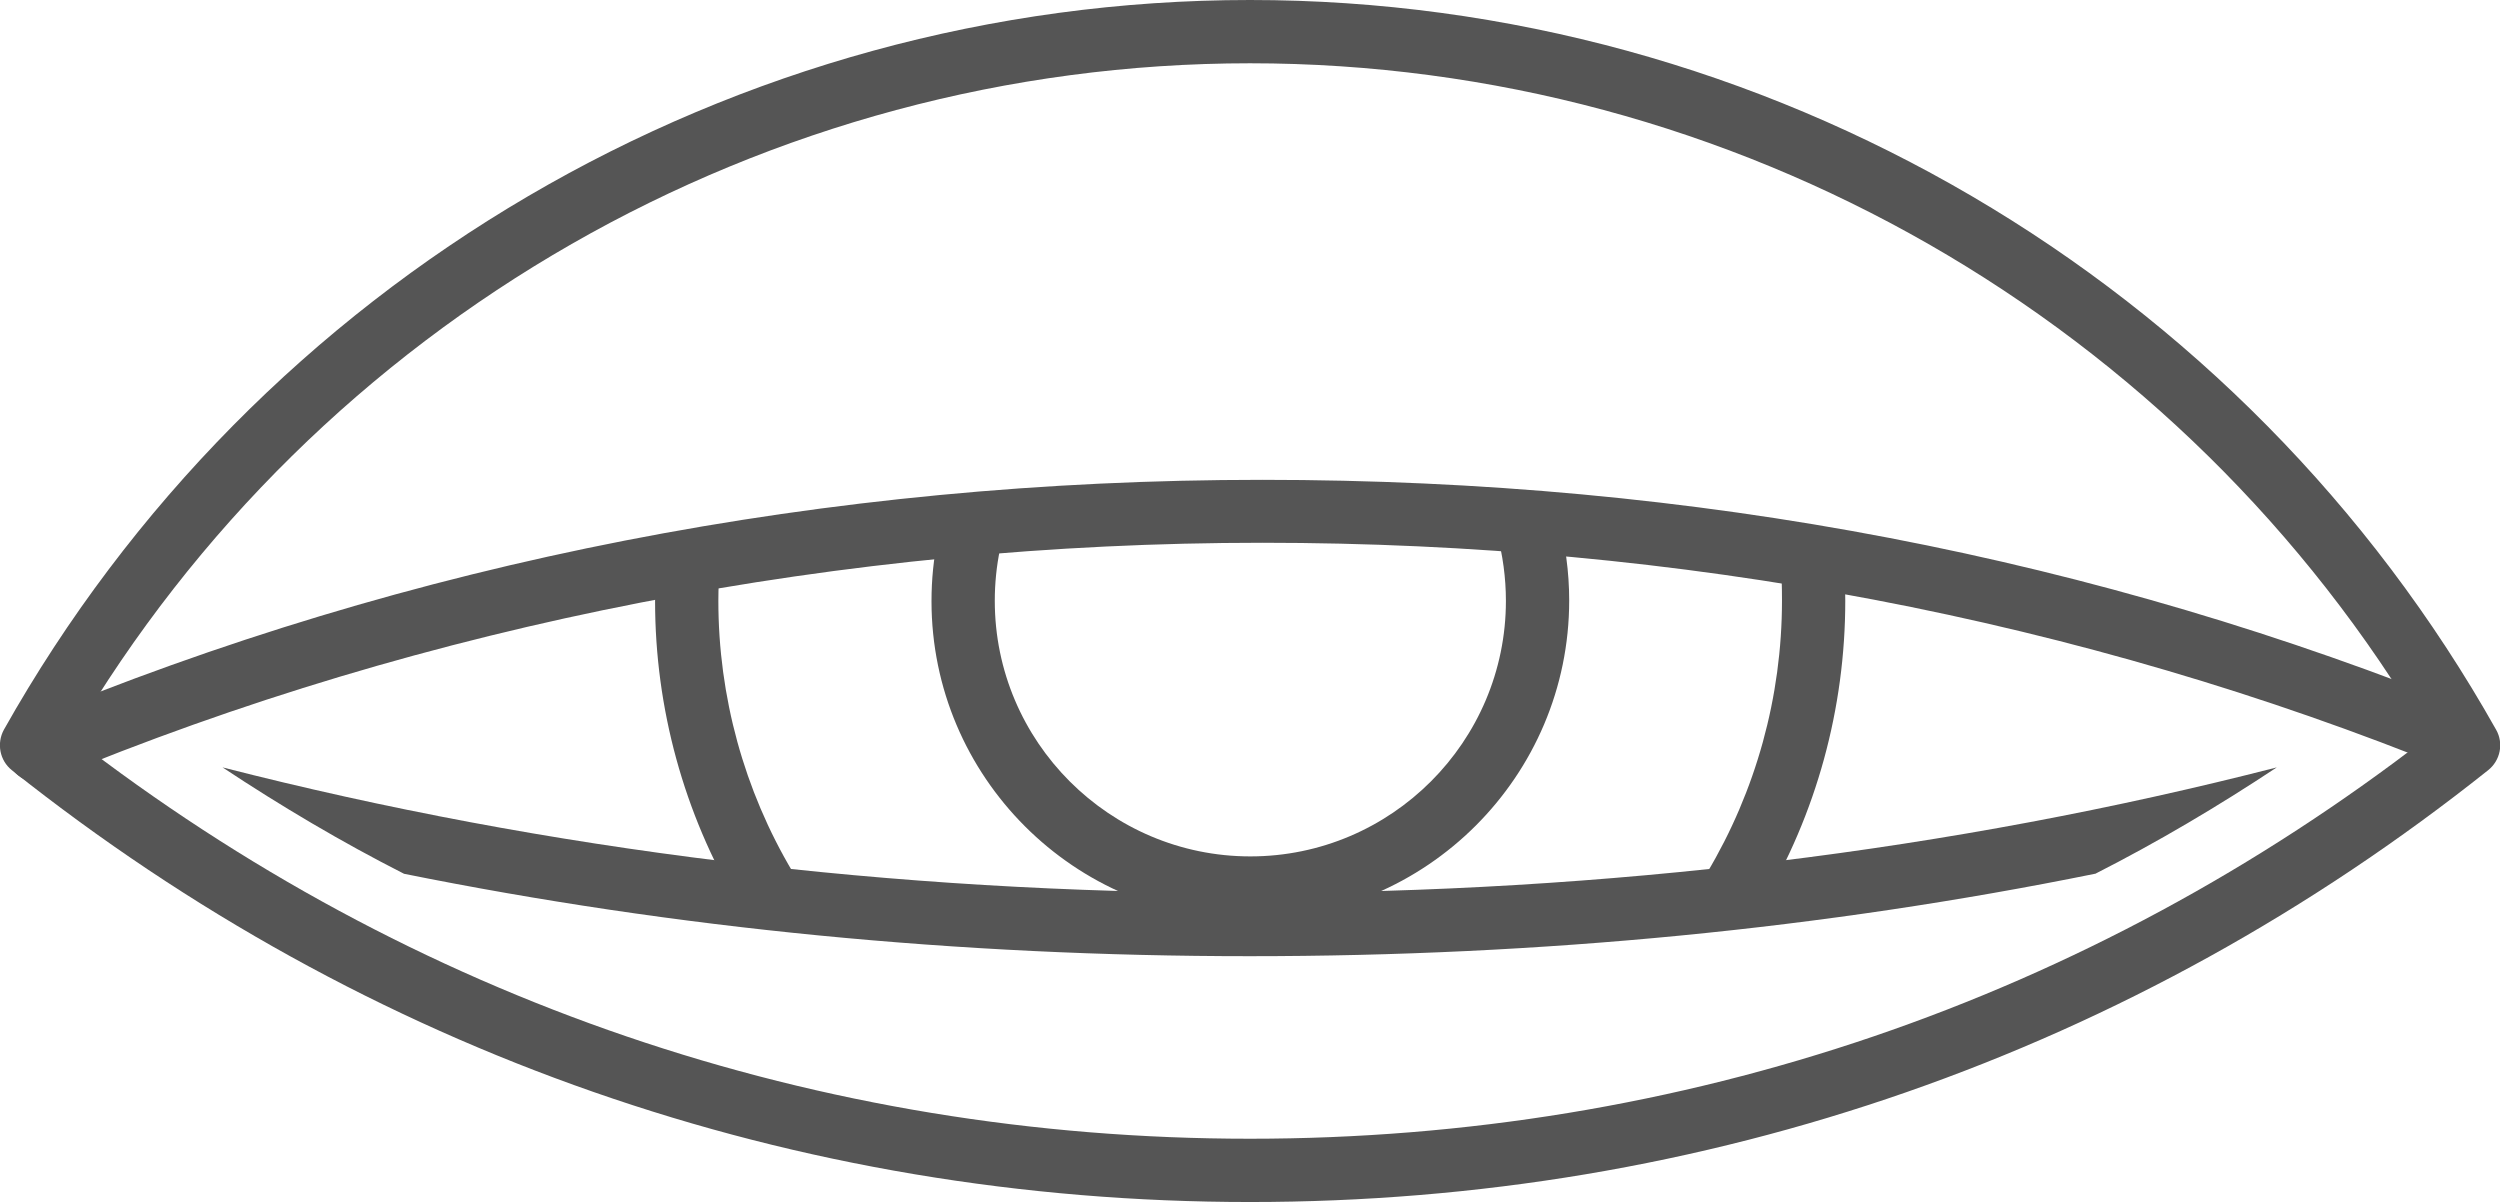 <?xml version="1.0" encoding="UTF-8"?><svg id="_レイヤー_2" xmlns="http://www.w3.org/2000/svg" viewBox="0 0 71.9 34.57"><defs><style>.cls-1{fill:#555;}</style></defs><g id="_レイヤー_1-2"><g><path class="cls-1" d="m35.95,26.45c-5.05,0-9.16-4.11-9.16-9.16,0-.62.06-1.24.19-1.85.1-.49.58-.81,1.07-.71.49.1.81.58.71,1.07-.1.48-.15.98-.15,1.48,0,4.05,3.3,7.35,7.35,7.35s7.35-3.3,7.35-7.35c0-.66-.09-1.32-.26-1.95-.13-.48.15-.98.63-1.12.49-.13.98.15,1.12.63.22.79.33,1.61.33,2.43,0,5.05-4.11,9.16-9.16,9.16"/><path class="cls-1" d="m35.95,34.57c-13.08,0-25.4-4.3-35.61-12.42-.35-.28-.44-.77-.23-1.16C7.39,8.04,21.11,0,35.95,0s28.56,8.04,35.84,20.99c.22.39.12.88-.23,1.16-10.21,8.13-22.52,12.42-35.61,12.42M2.09,21.2c9.76,7.56,21.45,11.55,33.86,11.55s24.1-3.99,33.87-11.55C62.77,9.22,49.87,1.82,35.95,1.82S9.13,9.22,2.09,21.2"/><path class="cls-1" d="m1.09,22.5c-.36,0-.69-.21-.84-.56-.19-.46.03-1,.49-1.19,11.07-4.61,23.04-6.95,35.56-6.95s23.97,2.24,34.85,6.65c.47.19.69.72.5,1.18-.19.46-.72.69-1.18.5-10.66-4.33-22.16-6.52-34.17-6.52S12.29,17.92,1.44,22.43c-.11.05-.23.07-.35.07"/><path class="cls-1" d="m60.26,25.13c1.79-.91,3.53-1.94,5.22-3.06-9.34,2.4-19.25,3.61-29.54,3.61s-20.21-1.22-29.54-3.61c1.69,1.12,3.43,2.15,5.22,3.06,7.79,1.57,15.93,2.37,24.32,2.37s16.52-.79,24.31-2.37"/><path class="cls-1" d="m22.01,26.46c-.31,0-.61-.16-.78-.44-1.56-2.63-2.39-5.65-2.39-8.73,0-.48.03-.82.03-.84.04-.5.48-.87.98-.83.5.04.87.48.83.98,0,0-.02.29-.02.68,0,2.75.74,5.45,2.14,7.8.26.43.11.99-.32,1.24-.15.09-.3.13-.46.13"/><path class="cls-1" d="m49.87,26.49c-.16,0-.32-.04-.47-.13-.43-.26-.57-.82-.31-1.25,1.41-2.36,2.16-5.07,2.16-7.84,0-.39-.01-.79-.04-1.18-.04-.5.34-.94.84-.97.5-.04.94.34.97.84.03.44.05.88.05,1.32,0,3.09-.83,6.13-2.41,8.77-.17.29-.47.44-.78.44"/></g></g></svg>